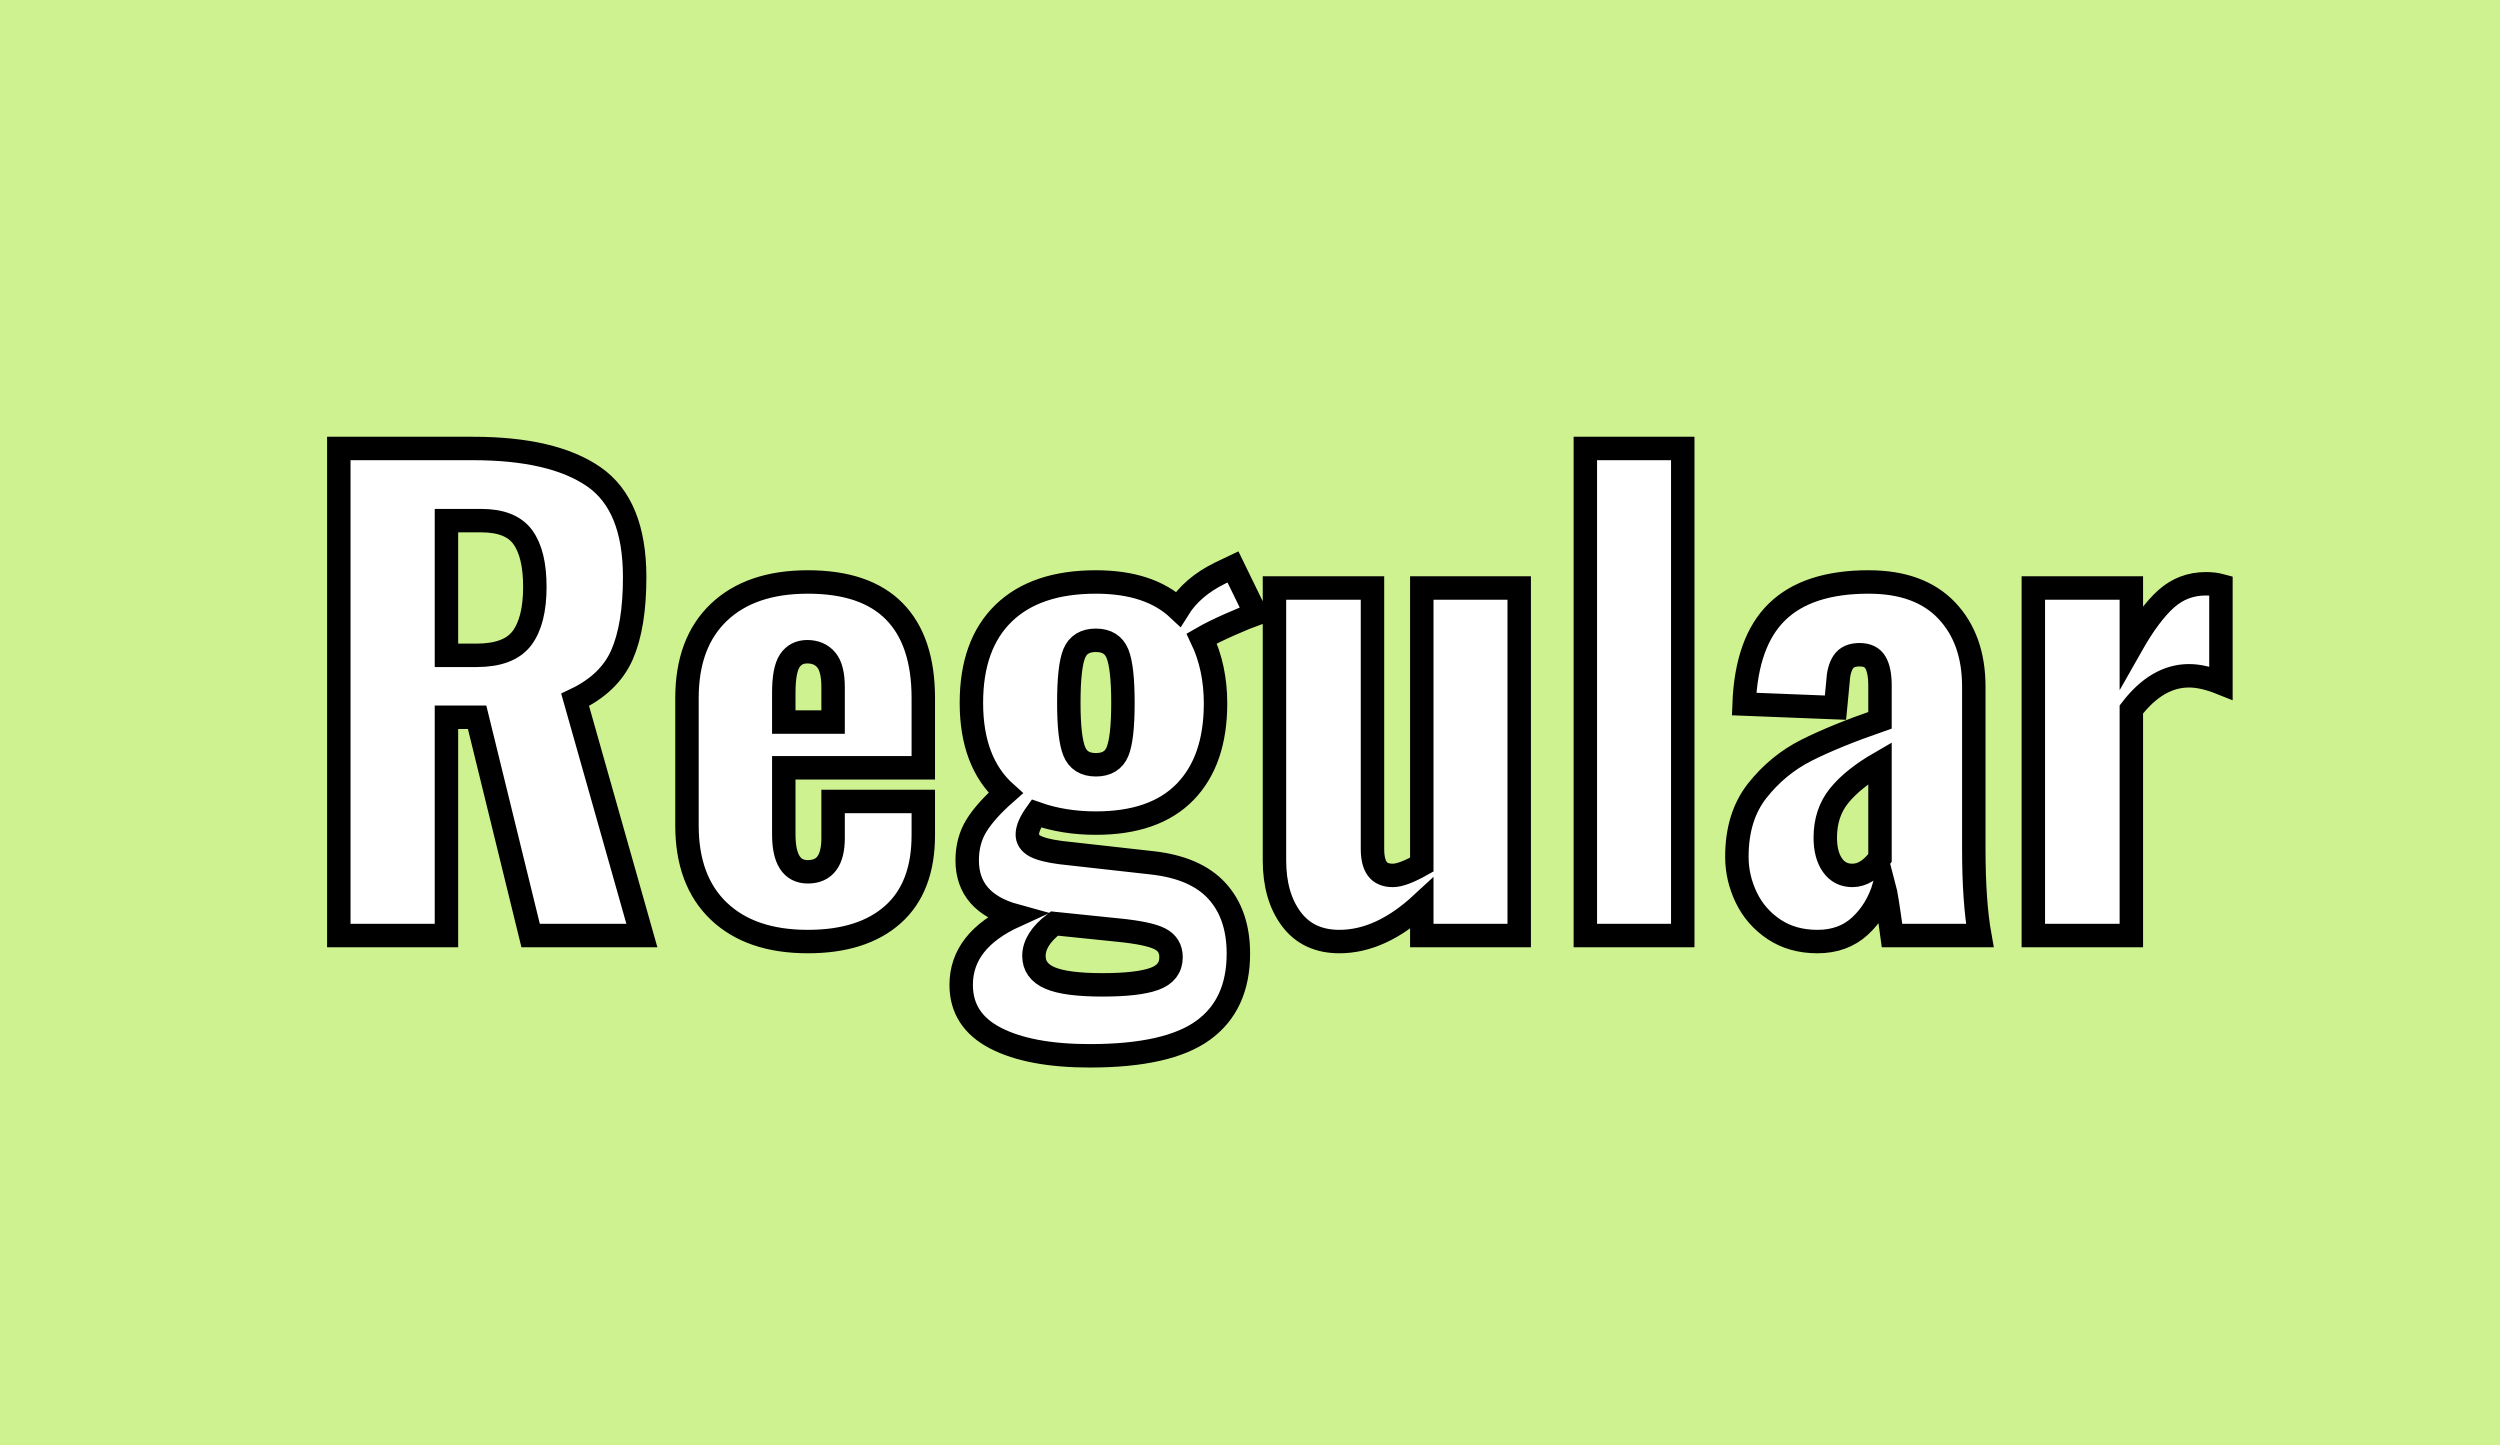 <?xml version="1.0" encoding="utf-8"?>
<!-- Generator: SketchAPI 2022.10.24.12 https://api.sketch.io -->
<svg version="1.1" xmlns="http://www.w3.org/2000/svg" xmlns:xlink="http://www.w3.org/1999/xlink" xmlns:sketchjs="https://sketch.io/dtd/" sketchjs:metadata="eyJuYW1lIjoiRHJhd2luZy0xNC5za2V0Y2hwYWQiLCJzdXJmYWNlIjp7ImlzUGFpbnQiOnRydWUsIm1ldGhvZCI6ImZpbGwiLCJibGVuZCI6Im5vcm1hbCIsImVuYWJsZWQiOnRydWUsIm9wYWNpdHkiOjEsInR5cGUiOiJjb2xvciIsImNvbG9yIjoiI2ZmZmZmZiIsImlzRmlsbCI6dHJ1ZX0sImNsaXBQYXRoIjp7ImVuYWJsZWQiOnRydWUsInN0eWxlIjp7InN0cm9rZVN0eWxlIjoiYmxhY2siLCJsaW5lV2lkdGgiOjF9fSwiZGVzY3JpcHRpb24iOiJNYWRlIHdpdGggU2tldGNocGFkIiwibWV0YWRhdGEiOnt9LCJleHBvcnREUEkiOjcyLCJleHBvcnRGb3JtYXQiOiJwbmciLCJleHBvcnRRdWFsaXR5IjowLjk1LCJ1bml0cyI6InB4Iiwid2lkdGgiOjEyODAsImhlaWdodCI6NzQwLCJwYWdlcyI6W3sid2lkdGgiOjEyODAsImhlaWdodCI6NzQwfV0sInV1aWQiOiI0ZTQ3NjlhNy1kODNlLTQ2ZTktODc1OC0xYzJmYjczMDdjMDgifQ==" width="1280" height="740" viewBox="0 0 1280 740">
<rect x="0" y="0" width="1280" height="740" fill="#808080" stroke="none"/>
<path style="fill: #cef28f; mix-blend-mode: source-over; fill-opacity: 1; vector-effect: non-scaling-stroke;" sketchjs:tool="rectangle" d="M0 0 L1280 0 1280 740 0 740 z"/>
<g style="mix-blend-mode: source-over;" sketchjs:tool="fancyText" transform="matrix(1,0,0,1,118,187)">
	<g sketchjs:uid="1">
		<g sketchjs:uid="2" style="paint-order: fill stroke markers;">
			<path d="M 55.472 292L 55.472 42.621L 124.129 42.621Q 165.076 42.621 186.012 57.091Q 206.947 71.561 206.947 108.506L 206.947 108.506Q 206.947 133.444 200.482 148.222Q 194.016 163 176.467 171.313L 176.467 171.313L 210.642 292L 153.685 292L 126.284 180.241L 110.582 180.241L 110.582 292L 55.472 292ZZM 110.582 148.53L 125.976 148.53Q 142.601 148.53 149.22 139.756Q 155.84 130.981 155.84 113.433L 155.84 113.433Q 155.84 96.499 149.682 88.033Q 143.525 79.566 128.439 79.566L 128.439 79.566L 110.582 79.566L 110.582 148.53ZZM 295.615 295.079Q 266.367 295.079 250.049 279.531Q 233.732 263.983 233.732 235.659L 233.732 235.659L 233.732 170.389Q 233.732 142.065 250.049 126.517Q 266.367 110.969 295.615 110.969L 295.615 110.969Q 325.171 110.969 339.949 126.055Q 354.727 141.141 354.727 170.389L 354.727 170.389L 354.727 206.103L 283.3 206.103L 283.3 240.277Q 283.3 259.365 295.615 259.365L 295.615 259.365Q 308.546 259.365 308.546 242.124L 308.546 242.124L 308.546 223.344L 354.727 223.344L 354.727 240.585Q 354.727 267.37 339.179 281.224Q 323.632 295.079 295.615 295.079L 295.615 295.079ZZM 283.3 182.704L 308.546 182.704L 308.546 164.848Q 308.546 154.996 305.005 150.839Q 301.465 146.683 295.307 146.683L 295.307 146.683Q 289.457 146.683 286.379 151.301Q 283.3 155.919 283.3 167.618L 283.3 167.618L 283.3 182.704ZZM 440.008 353.575Q 409.221 353.575 391.672 344.493Q 374.123 335.41 374.123 317.246L 374.123 317.246Q 374.123 294.463 401.832 281.84L 401.832 281.84Q 377.202 275.067 377.202 253.516L 377.202 253.516Q 377.202 243.356 381.974 235.659Q 386.746 227.962 396.906 219.034L 396.906 219.034Q 379.357 203.332 379.357 172.852L 379.357 172.852Q 379.357 142.988 395.828 126.979Q 412.3 110.969 443.087 110.969L 443.087 110.969Q 470.488 110.969 485.266 124.824L 485.266 124.824Q 492.347 113.433 506.817 106.351L 506.817 106.351L 513.283 103.273L 524.982 127.287Q 520.672 128.826 511.897 132.675Q 503.123 136.523 497.273 139.91L 497.273 139.91Q 504.354 154.688 504.354 173.16L 504.354 173.16Q 504.354 202.408 488.807 218.418Q 473.259 234.427 443.087 234.427L 443.087 234.427Q 426.462 234.427 412.607 229.501L 412.607 229.501Q 407.989 235.967 407.989 240.277L 407.989 240.277Q 407.989 243.971 411.838 246.127Q 415.686 248.282 424.923 249.513L 424.923 249.513L 471.719 254.747Q 494.194 257.21 505.124 269.217Q 516.053 281.224 516.053 301.236L 516.053 301.236Q 516.053 327.406 498.043 340.49Q 480.032 353.575 440.008 353.575L 440.008 353.575ZZM 443.087 204.563Q 451.4 204.563 454.171 197.79Q 456.942 191.017 456.942 172.852L 456.942 172.852Q 456.942 154.688 454.171 147.761Q 451.4 140.833 443.087 140.833L 443.087 140.833Q 434.774 140.833 432.004 147.607Q 429.233 154.38 429.233 172.852L 429.233 172.852Q 429.233 190.709 432.004 197.636Q 434.774 204.563 443.087 204.563L 443.087 204.563ZZM 446.474 317.246Q 464.638 317.246 473.105 314.167Q 481.572 311.088 481.572 303.084L 481.572 303.084Q 481.572 296.618 475.876 293.693Q 470.18 290.769 454.786 289.229L 454.786 289.229L 421.844 285.842Q 411.376 293.847 411.376 302.468L 411.376 302.468Q 411.376 310.165 419.535 313.705Q 427.693 317.246 446.474 317.246L 446.474 317.246ZZM 567.776 295.079Q 551.767 295.079 543.146 283.533Q 534.526 271.988 534.526 253.516L 534.526 253.516L 534.526 114.048L 584.71 114.048L 584.71 247.666Q 584.71 254.439 587.173 257.826Q 589.636 261.212 595.177 261.212L 595.177 261.212Q 600.103 261.212 609.955 255.671L 609.955 255.671L 609.955 114.048L 659.831 114.048L 659.831 292L 609.955 292L 609.955 275.683Q 589.02 295.079 567.776 295.079L 567.776 295.079ZZM 693.697 292L 693.697 42.621L 743.573 42.621L 743.573 292L 693.697 292ZZM 812.537 295.079Q 799.606 295.079 790.216 288.767Q 780.826 282.456 776.054 272.45Q 771.282 262.444 771.282 251.668L 771.282 251.668Q 771.282 231.041 781.75 217.802Q 792.217 204.563 806.841 197.174Q 821.465 189.786 844.556 181.781L 844.556 181.781L 844.556 163.924Q 844.556 156.227 842.247 152.225Q 839.938 148.222 834.088 148.222L 834.088 148.222Q 828.239 148.222 825.776 151.917Q 823.313 155.611 823.005 162.385L 823.005 162.385L 821.773 175.315L 774.976 173.468Q 776.208 141.449 791.909 126.209Q 807.611 110.969 838.707 110.969L 838.707 110.969Q 864.876 110.969 878.73 125.594Q 892.585 140.218 892.585 164.54L 892.585 164.54L 892.585 247.666Q 892.585 274.759 895.663 292L 895.663 292L 850.714 292Q 847.943 271.372 846.711 266.754L 846.711 266.754Q 843.017 279.069 834.396 287.074Q 825.776 295.079 812.537 295.079L 812.537 295.079ZZM 830.394 261.212Q 838.091 261.212 844.556 252.284L 844.556 252.284L 844.556 203.64Q 830.702 211.645 823.621 220.419Q 816.539 229.194 816.539 241.816L 816.539 241.816Q 816.539 250.745 820.234 255.979Q 823.928 261.212 830.394 261.212L 830.394 261.212ZZM 923.064 292L 923.064 114.048L 973.248 114.048L 973.248 143.604Q 982.484 127.287 991.105 119.59Q 999.725 111.893 1011.424 111.893L 1011.424 111.893Q 1015.735 111.893 1019.121 112.817L 1019.121 112.817L 1019.121 162.692Q 1009.885 158.998 1002.804 158.998L 1002.804 158.998Q 986.486 158.998 973.248 176.239L 973.248 176.239L 973.248 292L 923.064 292Z" sketchjs:uid="3" style="fill: #ffffff; stroke: #000000; stroke-width: 12; stroke-linecap: round; paint-order: stroke fill markers;"/>
		</g>
	</g>
</g>
</svg>